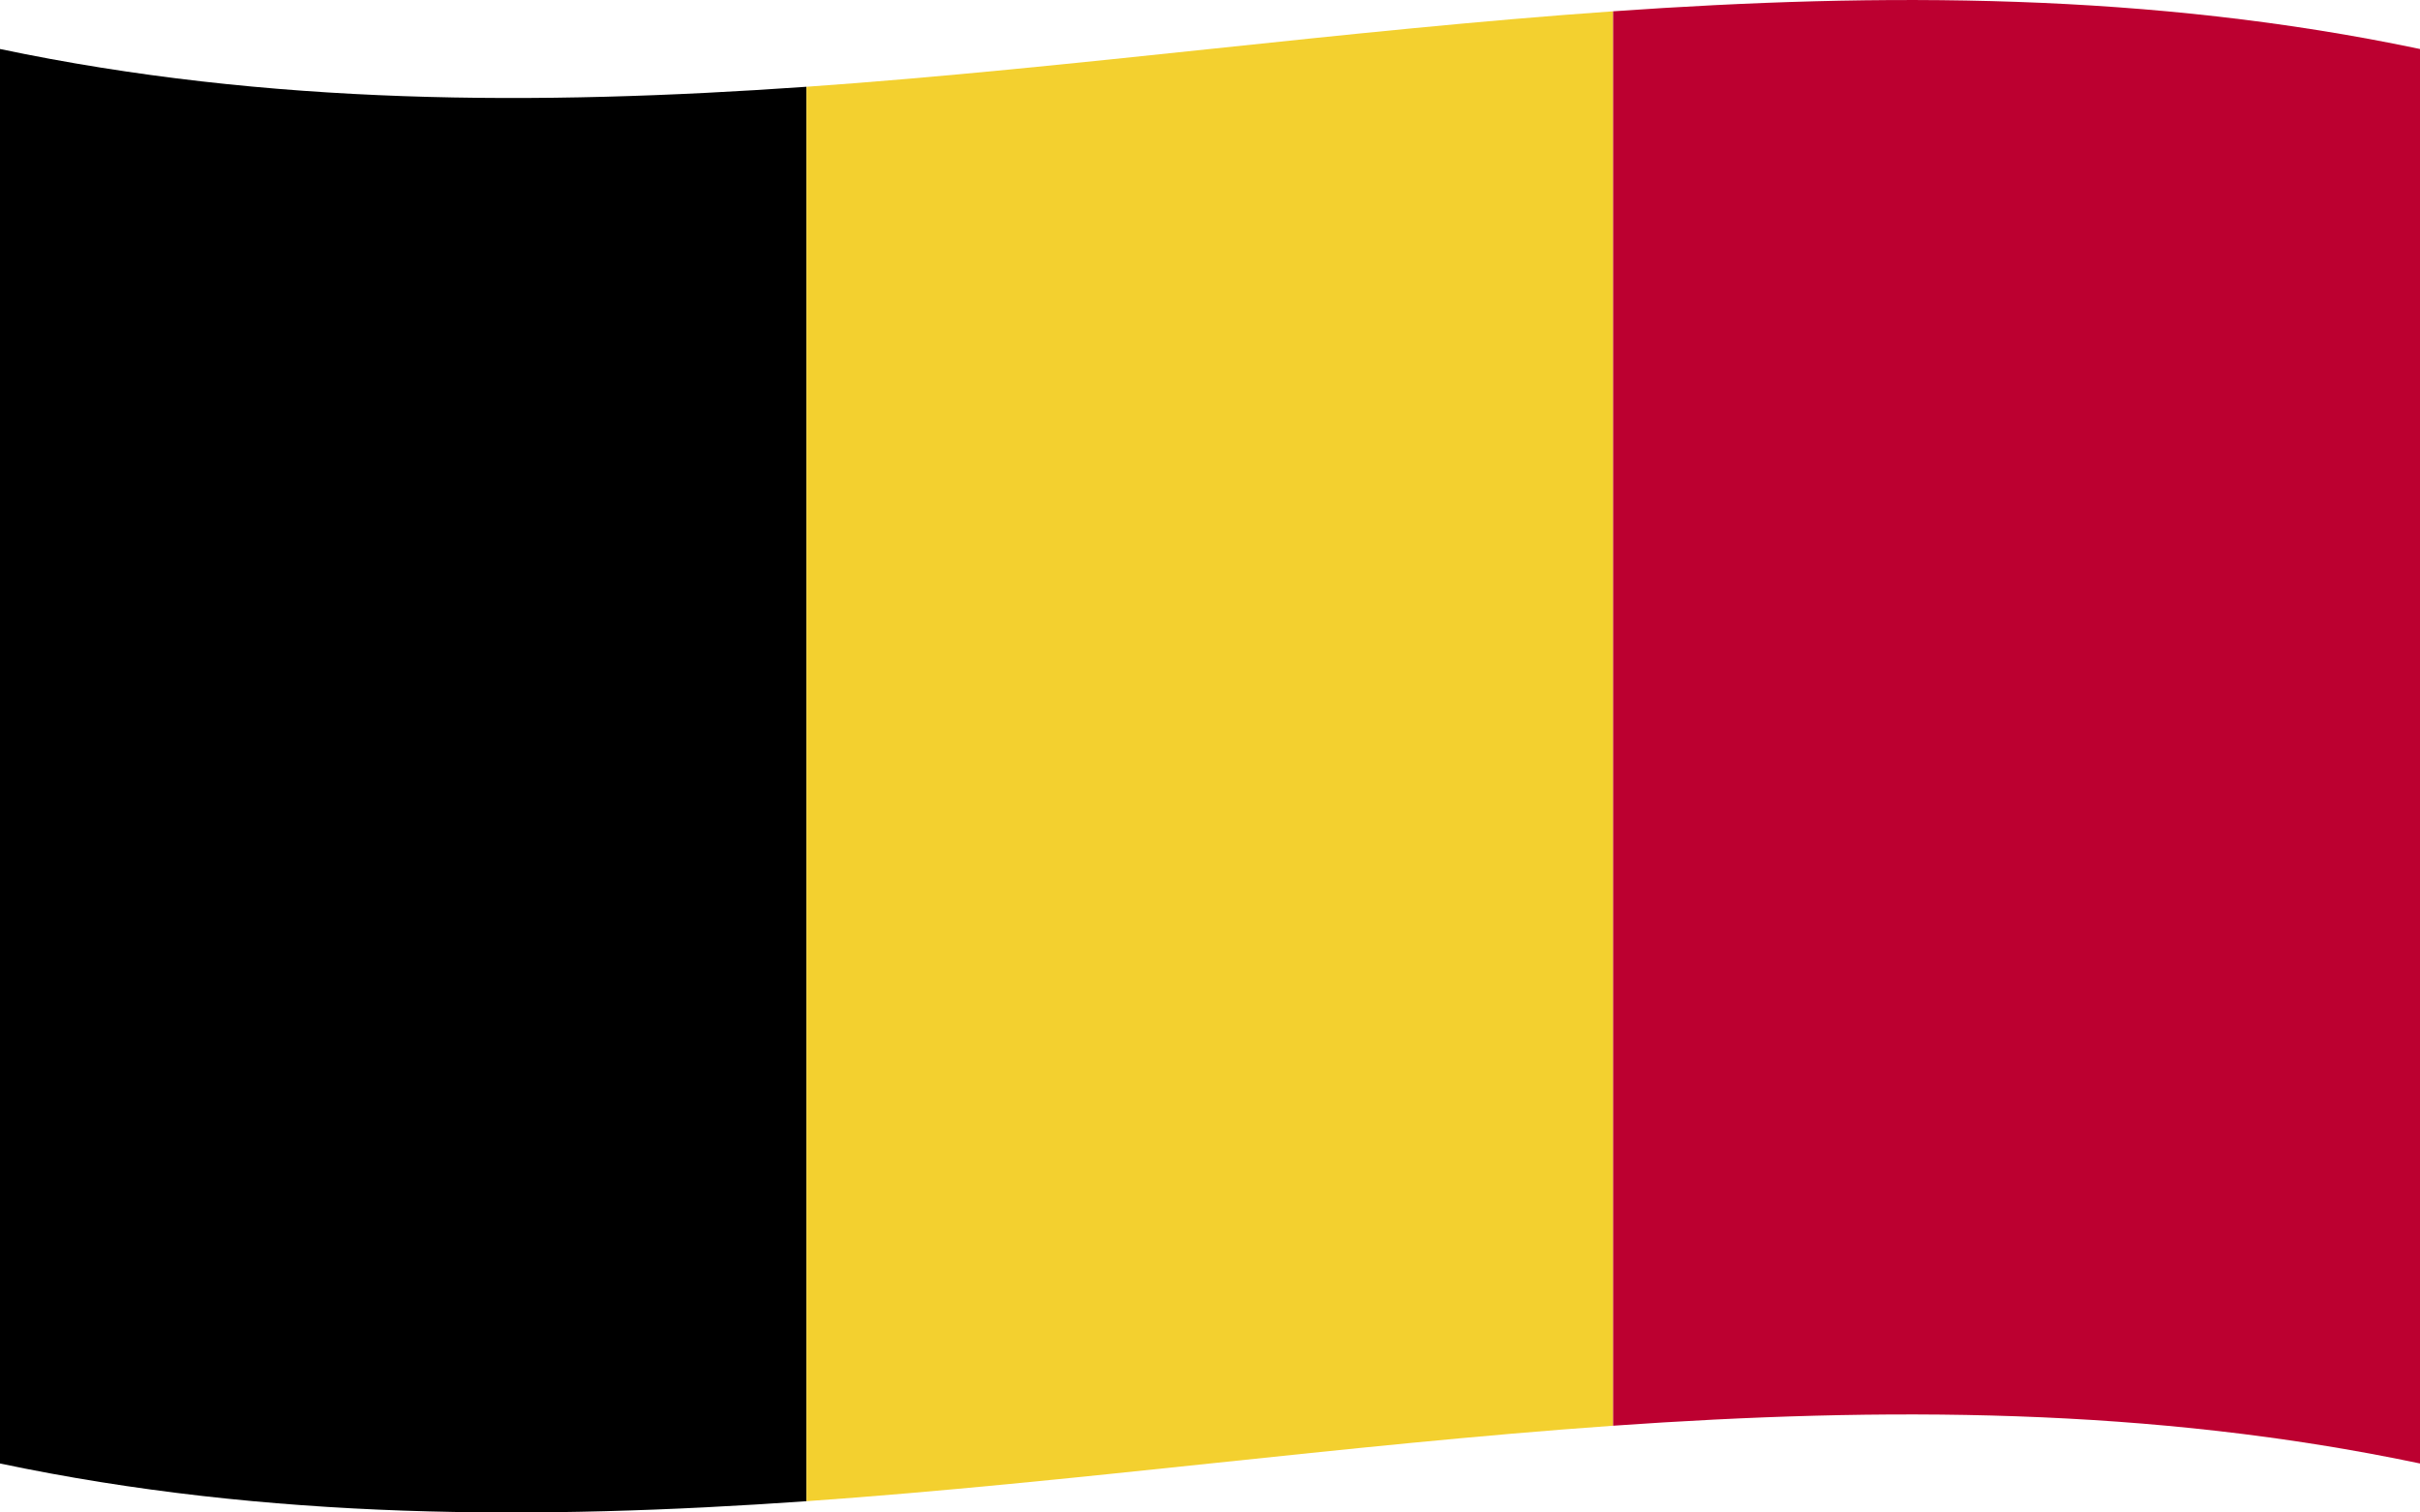 <svg width="48" height="30" viewBox="0 0 48 30" fill="none" xmlns="http://www.w3.org/2000/svg">
<path d="M0 29.028C5.331 30.15 10.664 30.15 15.995 29.776C15.995 20.424 15.995 11.073 15.995 1.721C10.664 2.095 5.331 2.092 0 0.972C0 10.325 0 19.675 0 29.028Z" fill="black"/>
<path d="M15.997 29.776C21.33 29.402 26.663 28.656 31.996 28.279C31.996 18.929 31.996 9.576 31.996 0.224C26.663 0.598 21.33 1.346 15.997 1.721C15.997 11.073 15.997 20.424 15.997 29.776Z" fill="#F3D02F"/>
<path d="M31.996 28.279C37.331 27.905 42.664 27.905 48 29.028C48 19.675 48 10.325 48 0.972C42.664 -0.15 37.329 -0.15 31.996 0.224C31.996 9.576 31.996 18.929 31.996 28.279Z" fill="#BC0030"/>
</svg>
